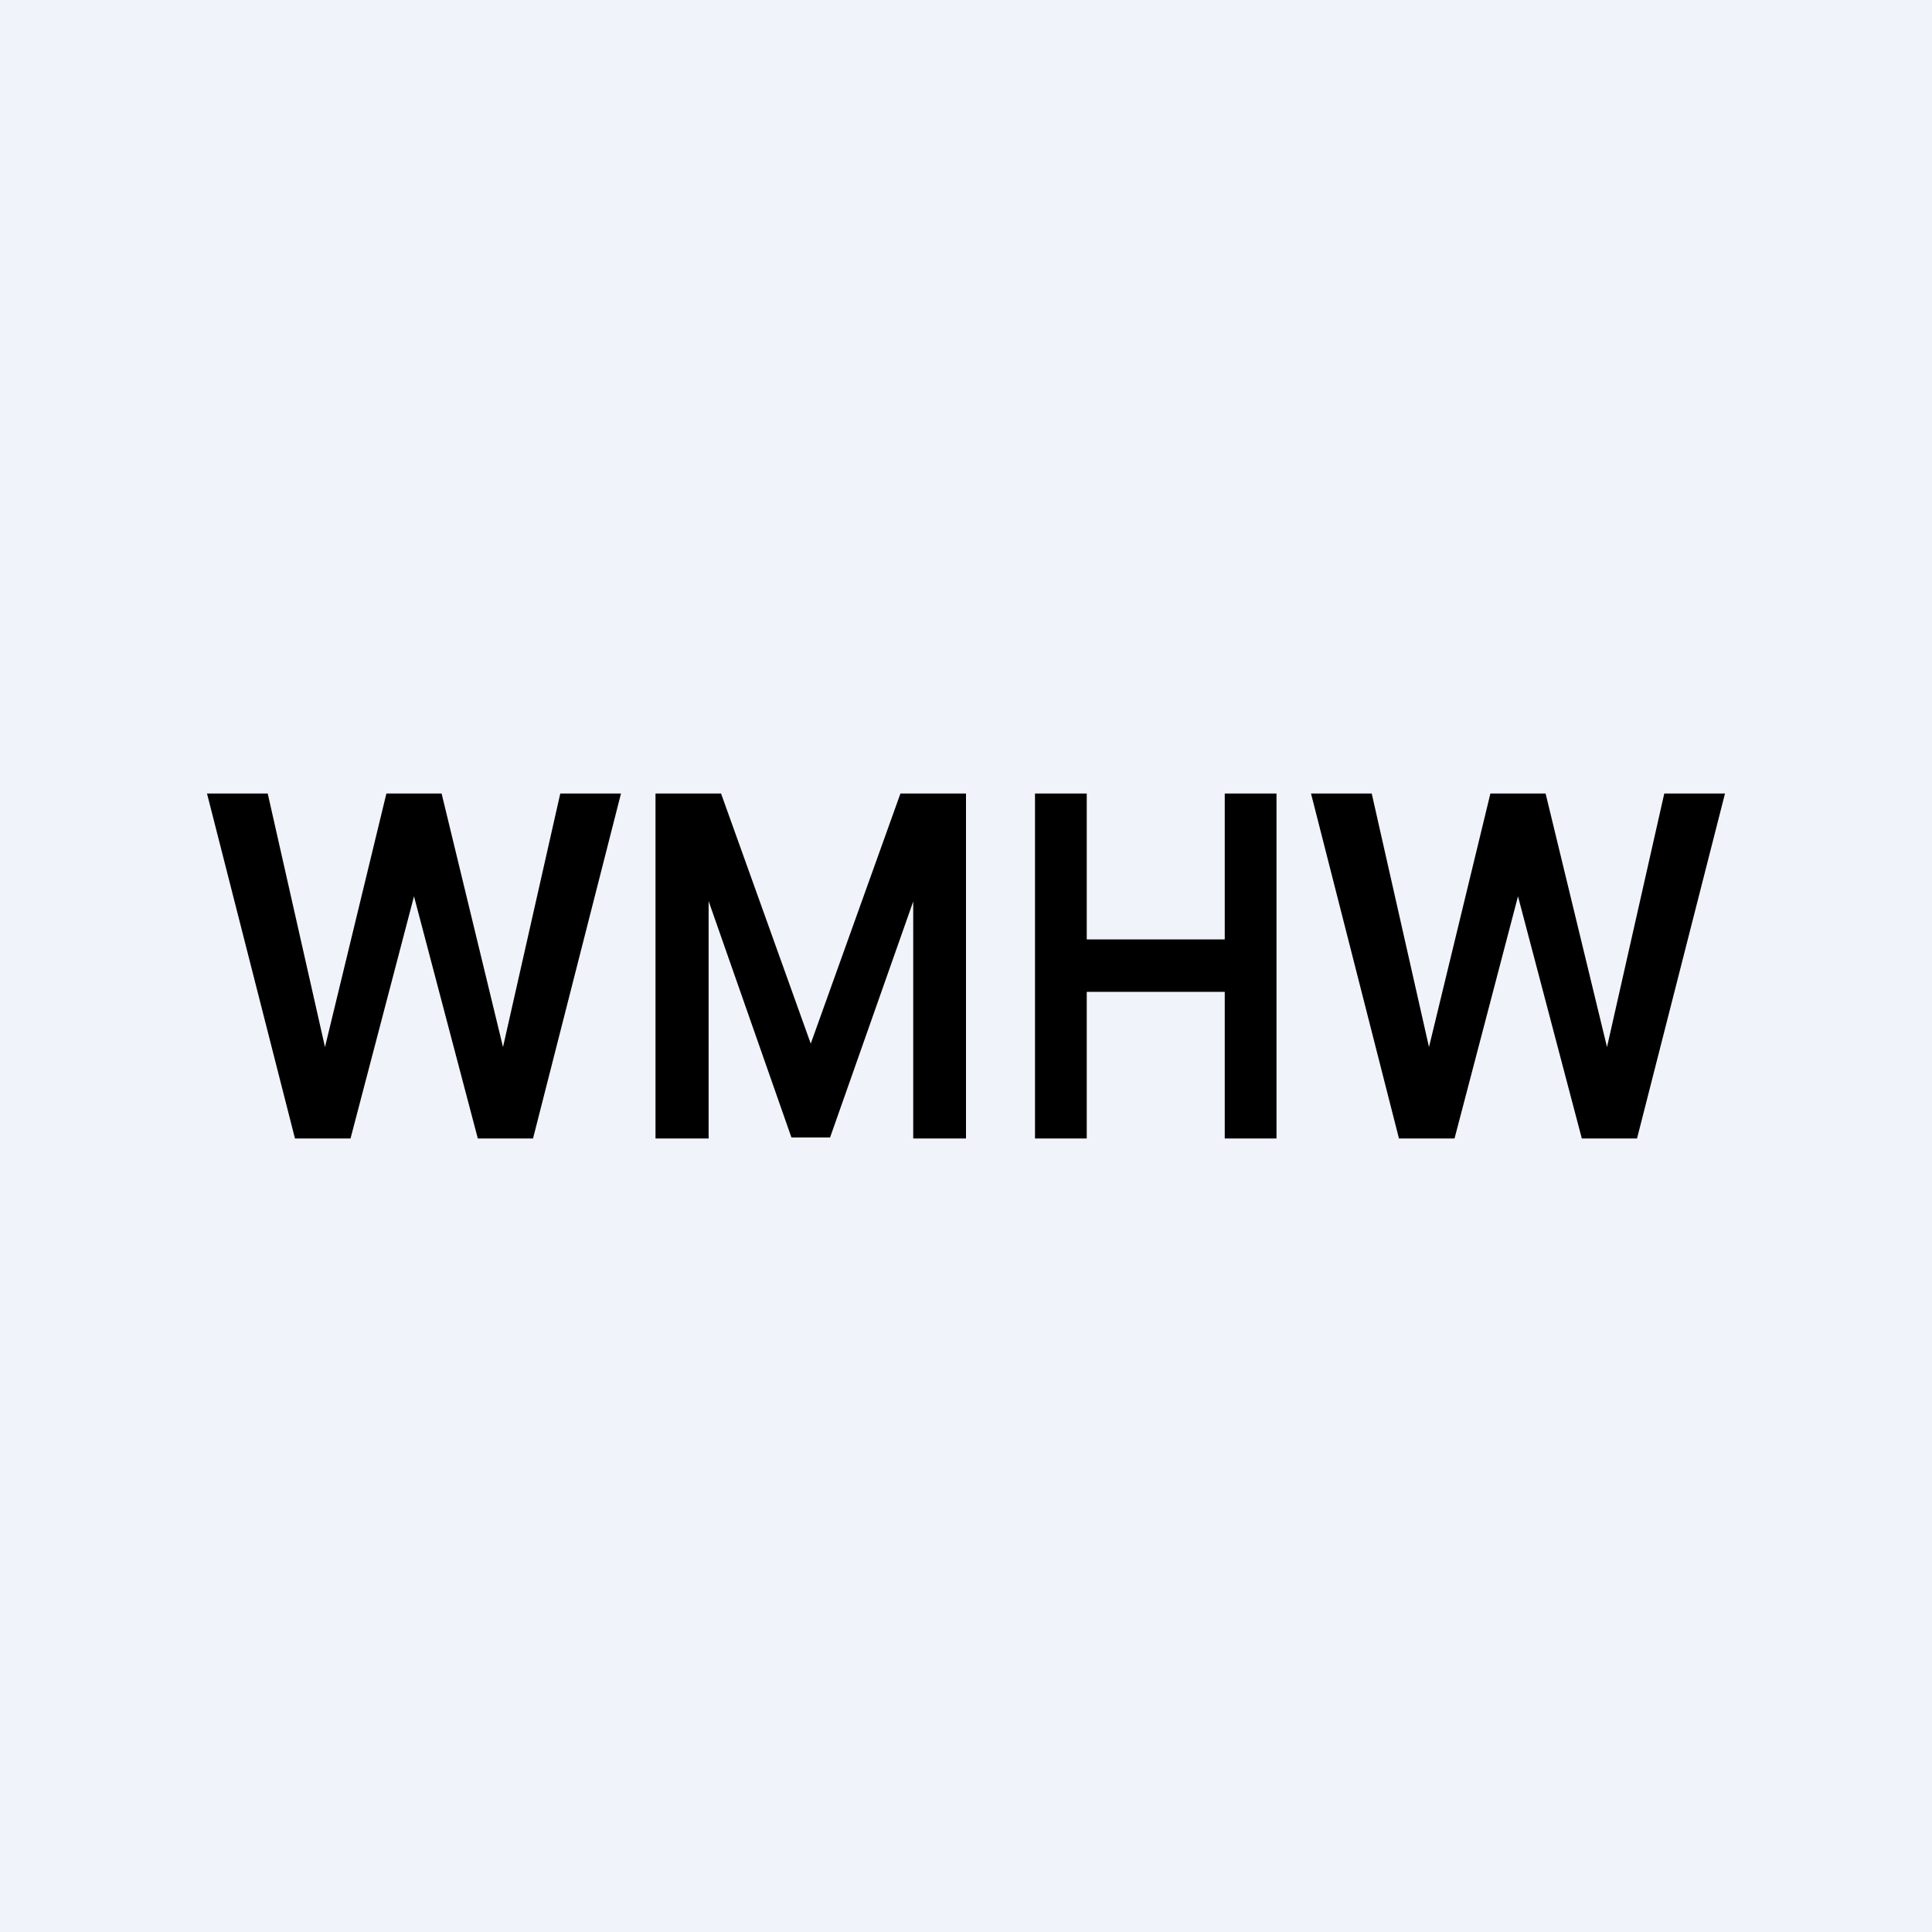 <!-- by TradingView --><svg width="56" height="56" viewBox="0 0 56 56" xmlns="http://www.w3.org/2000/svg"><path fill="#F0F3FA" d="M0 0h56v56H0z"/><path d="M30 33V23h1.5v4.23h4V23H37v10h-1.5v-4.25h-4V33H30ZM19 23h1.9l2.6 7.25L26.1 23H28v10h-1.53v-6.87l-2.41 6.84h-1.12l-2.4-6.85V33H19V23ZM8.55 33 6 23h1.76l1.66 7.35L11.2 23h1.6l1.78 7.35L16.24 23H18l-2.55 10h-1.6L12 25.98 10.16 33H8.55ZM40.55 33 38 23h1.76l1.66 7.35L43.2 23h1.6l1.78 7.35L48.24 23H50l-2.55 10h-1.6L44 25.98 42.16 33h-1.61Z"/></svg>